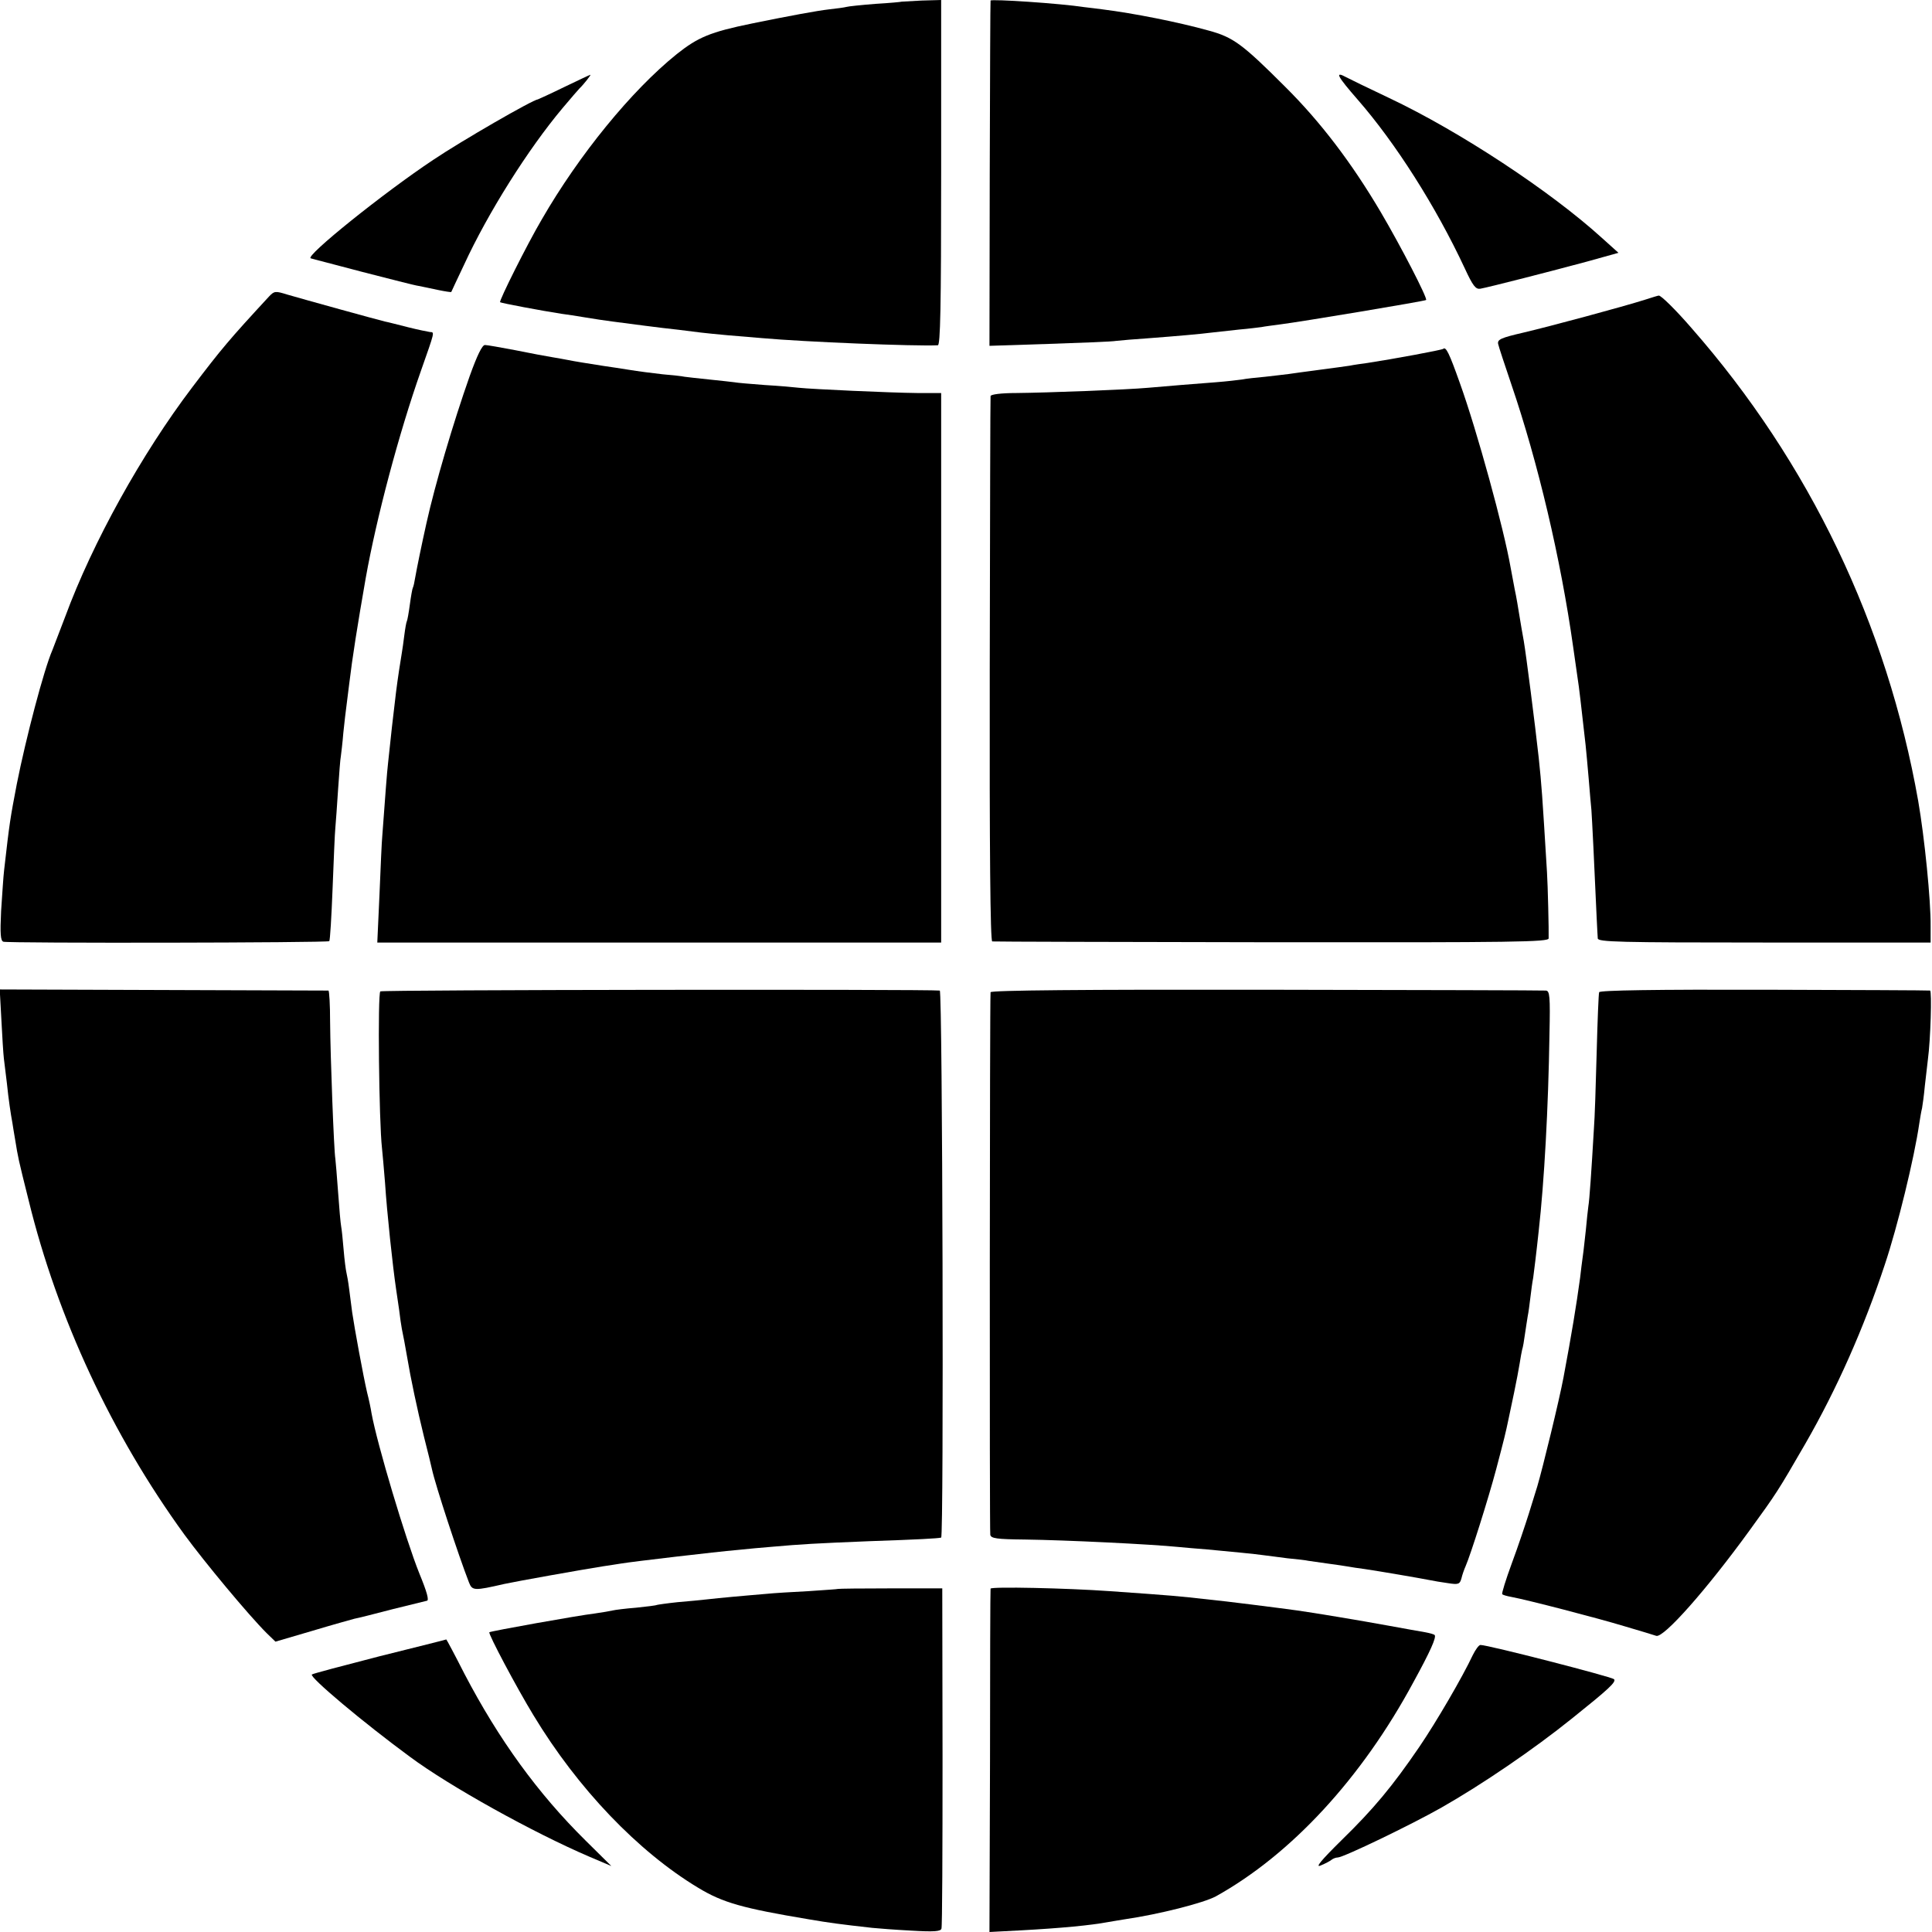 <?xml version="1.0" standalone="no"?>
<!DOCTYPE svg PUBLIC "-//W3C//DTD SVG 20010904//EN"
 "http://www.w3.org/TR/2001/REC-SVG-20010904/DTD/svg10.dtd">
<svg version="1.0" xmlns="http://www.w3.org/2000/svg"
 width="700pt" height="700pt" viewBox="0 0 700 700"
 preserveAspectRatio="xMidYMid meet">
<g transform="translate(0,700) scale(0.1,-0.1)"
fill="#000000" stroke="none">
<path d="M3267 6994 c-1 -1 -44 -5 -95 -8 -51 -4 -99 -9 -105 -11 -7 -2 -36
-6 -64 -9 -43 -5 -141 -23 -278 -51 -152 -31 -196 -50 -273 -111 -164 -132
-354 -365 -489 -599 -53 -90 -156 -296 -151 -300 3 -3 151 -31 223 -42 17 -2
55 -8 85 -13 30 -5 75 -12 100 -15 25 -3 77 -10 115 -15 39 -5 95 -12 125 -15
30 -4 66 -8 80 -10 14 -2 59 -6 100 -10 41 -3 95 -8 120 -10 156 -14 556 -30
638 -26 9 1 12 133 12 626 l0 625 -71 -2 c-39 -2 -71 -4 -72 -4z"/>
<path d="M3589 6998 c-1 -2 -2 -284 -3 -627 l-1 -624 215 7 c118 4 229 8 245
11 17 2 66 6 110 9 119 9 196 16 235 21 19 2 64 7 100 11 36 3 72 8 81 9 9 2
40 6 70 10 72 9 522 84 526 88 6 6 -91 194 -164 318 -105 178 -218 327 -347
455 -155 155 -188 179 -276 203 -111 31 -273 63 -385 77 -16 2 -46 6 -65 8
-91 14 -338 30 -341 24z"/>
<path d="M2045 6685 c-49 -24 -93 -44 -96 -45 -18 -1 -278 -151 -379 -219
-178 -118 -468 -351 -444 -357 5 -2 89 -23 186 -49 98 -25 190 -49 205 -51 16
-3 48 -10 72 -15 24 -5 45 -8 46 -7 1 2 21 46 46 98 87 189 232 419 357 568
31 37 59 69 62 72 13 12 43 50 39 49 -2 0 -44 -20 -94 -44z"/>
<path d="M4920 6638 c136 -156 282 -385 387 -610 30 -65 40 -77 57 -74 33 6
259 64 385 98 l115 32 -60 54 c-186 169 -515 386 -771 507 -76 36 -146 70
-155 75 -44 24 -33 4 42 -82z"/>
<path d="M975 5926 c-145 -157 -172 -189 -279 -330 -182 -240 -360 -560 -460
-831 -21 -55 -42 -109 -46 -120 -31 -71 -96 -319 -129 -485 -24 -126 -26 -136
-46 -312 -3 -24 -7 -91 -11 -149 -4 -83 -2 -107 8 -111 18 -6 1176 -4 1181 2
3 3 8 88 12 190 4 102 8 201 10 220 2 19 6 82 10 140 4 58 8 112 10 120 1 8 6
47 9 85 4 39 9 81 11 95 2 14 6 50 10 80 12 100 30 213 60 385 39 219 120 524
200 751 51 145 50 140 33 141 -7 1 -42 8 -78 17 -36 9 -74 19 -85 21 -26 6
-297 81 -355 98 -42 13 -46 13 -65 -7z"/>
<path d="M5960 5914 c-79 -25 -342 -96 -440 -119 -82 -19 -95 -25 -92 -41 2
-10 24 -76 48 -147 96 -281 179 -632 224 -952 6 -44 13 -91 15 -105 7 -44 13
-100 30 -250 2 -19 7 -73 11 -120 4 -47 8 -98 10 -115 2 -26 11 -205 19 -390
2 -33 3 -67 4 -75 1 -13 75 -15 603 -15 l603 0 0 60 c1 91 -22 321 -45 453
-113 639 -394 1226 -821 1713 -58 67 -111 119 -119 118 -3 0 -25 -7 -50 -15z"/>
<path d="M1702 5638 c-60 -170 -126 -394 -157 -534 -17 -76 -35 -164 -40 -193
-3 -19 -7 -37 -9 -40 -2 -3 -7 -31 -11 -61 -4 -30 -9 -58 -11 -61 -2 -4 -6
-26 -9 -50 -3 -24 -7 -53 -9 -64 -5 -29 -15 -94 -21 -142 -14 -119 -16 -133
-29 -258 -4 -34 -10 -116 -21 -265 -2 -19 -6 -114 -10 -210 l-8 -175 1022 0
1021 0 0 995 0 996 -87 0 c-99 1 -382 14 -428 19 -16 2 -72 7 -124 10 -52 4
-101 8 -110 10 -9 1 -50 6 -91 10 -41 4 -82 9 -90 10 -8 2 -44 6 -80 9 -36 4
-90 11 -120 16 -30 5 -72 11 -92 14 -58 9 -108 17 -132 22 -11 2 -37 7 -56 10
-19 3 -78 14 -132 25 -53 10 -103 19 -111 19 -10 0 -28 -37 -55 -112z"/>
<path d="M5229 5736 c-4 -4 -182 -37 -274 -51 -22 -3 -51 -7 -65 -10 -14 -2
-63 -9 -110 -15 -47 -6 -96 -13 -110 -15 -14 -2 -52 -6 -85 -10 -33 -3 -71 -7
-85 -10 -14 -2 -56 -7 -95 -10 -80 -6 -165 -13 -245 -20 -77 -7 -367 -18 -477
-19 -56 0 -93 -5 -94 -11 -1 -5 -2 -452 -3 -993 -1 -648 2 -982 9 -983 6 -1
461 -2 1012 -3 885 -1 1003 1 1004 14 1 27 -3 194 -6 240 -18 295 -19 308 -30
415 -13 119 -46 376 -54 422 -5 27 -12 68 -16 93 -4 25 -11 68 -17 95 -5 28
-12 64 -15 80 -24 138 -121 493 -184 668 -38 107 -50 132 -60 123z"/>
<path d="M5 3305 c3 -60 7 -123 9 -140 2 -16 7 -57 11 -90 6 -59 14 -112 20
-144 1 -9 6 -36 10 -61 11 -67 10 -64 49 -220 104 -425 301 -848 564 -1210 74
-101 232 -291 298 -357 l32 -31 133 39 c73 22 142 41 153 44 12 2 75 18 140
35 65 16 121 30 122 30 10 0 1 32 -27 100 -49 122 -153 469 -173 580 -2 14 -9
48 -16 75 -14 60 -46 235 -54 290 -3 22 -8 60 -11 85 -3 25 -8 52 -10 60 -2 8
-7 45 -10 82 -3 37 -7 75 -9 85 -2 10 -7 65 -11 123 -4 58 -9 113 -10 122 -5
26 -18 368 -19 496 0 61 -3 112 -6 113 -3 0 -272 1 -598 2 l-593 2 6 -110z"/>
<path d="M1378 3408 c-10 -6 -5 -472 6 -568 2 -19 7 -75 11 -125 7 -109 28
-304 40 -385 2 -14 7 -47 11 -75 3 -27 8 -59 10 -70 5 -23 12 -61 20 -107 11
-67 36 -186 60 -283 14 -55 27 -108 29 -118 13 -60 96 -312 134 -410 12 -31
19 -31 128 -6 46 10 276 51 358 64 22 3 51 8 65 10 41 7 349 43 420 49 36 4
94 9 130 12 102 9 152 12 350 20 177 6 249 10 260 13 10 2 5 1981 -5 1982 -43
5 -2019 3 -2027 -3z"/>
<path d="M3589 3405 c-3 -30 -4 -1953 -1 -1966 3 -13 23 -16 125 -17 150 -2
457 -17 557 -27 19 -2 67 -6 105 -9 84 -8 171 -16 205 -21 14 -2 52 -7 85 -11
33 -3 67 -7 75 -9 8 -1 40 -6 70 -10 30 -4 64 -9 75 -11 10 -2 37 -6 60 -9 48
-7 200 -33 235 -40 14 -3 44 -8 66 -11 38 -6 43 -4 49 17 3 13 10 33 15 44 18
41 82 243 111 352 29 110 34 130 45 183 3 13 12 56 20 95 8 38 17 86 20 105 3
19 7 42 9 50 3 8 7 33 10 55 3 22 8 51 10 65 3 14 7 45 10 70 3 25 7 56 10 70
3 23 11 85 20 170 20 178 35 446 39 713 3 138 1 157 -13 158 -9 1 -465 2
-1013 3 -659 1 -998 -2 -999 -9z"/>
<path d="M5794 3405 c-2 -5 -6 -104 -9 -220 -3 -115 -7 -239 -10 -275 -9 -155
-16 -257 -20 -280 -2 -14 -6 -52 -9 -85 -4 -33 -8 -76 -11 -95 -3 -19 -7 -55
-10 -80 -14 -102 -30 -200 -60 -360 -15 -81 -76 -331 -95 -395 -5 -16 -19 -61
-31 -100 -12 -38 -39 -119 -61 -178 -22 -60 -38 -111 -35 -113 2 -3 17 -7 33
-10 55 -10 310 -76 409 -106 55 -16 107 -32 116 -35 27 -8 182 167 338 382 98
135 102 141 202 314 114 198 212 419 288 649 46 137 107 387 125 512 3 19 7
44 10 55 2 11 7 47 10 80 4 33 9 76 11 95 10 74 15 250 8 251 -5 1 -275 2
-602 3 -388 1 -595 -2 -597 -9z"/>
<path d="M3036 1243 c-1 -1 -49 -4 -106 -8 -58 -3 -127 -7 -155 -10 -27 -2
-79 -7 -115 -10 -36 -3 -81 -8 -100 -10 -19 -2 -66 -7 -105 -10 -38 -4 -72 -9
-75 -10 -3 -2 -37 -6 -75 -10 -39 -3 -77 -8 -85 -10 -8 -2 -37 -7 -65 -11 -60
-7 -378 -64 -382 -68 -5 -5 99 -201 160 -301 160 -265 379 -494 597 -625 89
-54 161 -74 400 -114 76 -13 114 -18 230 -31 19 -2 83 -7 141 -10 83 -5 107
-3 110 7 3 7 4 288 4 623 l-1 610 -188 0 c-103 0 -188 -1 -190 -2z"/>
<path d="M3589 1244 c-1 -5 -2 -287 -2 -627 l-2 -617 115 6 c145 8 251 18 315
30 10 2 37 6 60 10 124 18 285 59 330 83 272 151 528 427 716 776 62 113 84
163 77 171 -3 3 -18 7 -34 10 -16 3 -76 13 -134 24 -98 18 -272 47 -330 55
-65 9 -270 35 -315 39 -125 14 -125 14 -365 31 -154 11 -430 17 -431 9z"/>
<path d="M1375 999 c-132 -34 -242 -63 -245 -66 -10 -9 185 -173 355 -298 144
-107 447 -275 650 -362 l80 -34 -94 93 c-172 170 -313 364 -438 603 -35 69
-65 125 -66 125 -1 -1 -110 -28 -242 -61z"/>
<path d="M5336 1003 c-37 -79 -132 -242 -194 -333 -97 -142 -165 -224 -282
-338 -74 -73 -96 -100 -75 -91 17 7 34 16 40 21 5 4 15 8 22 8 20 0 267 119
376 181 146 83 334 211 473 323 131 105 161 132 152 142 -10 9 -456 124 -484
124 -6 0 -18 -17 -28 -37z"/>
</g>
</svg>

